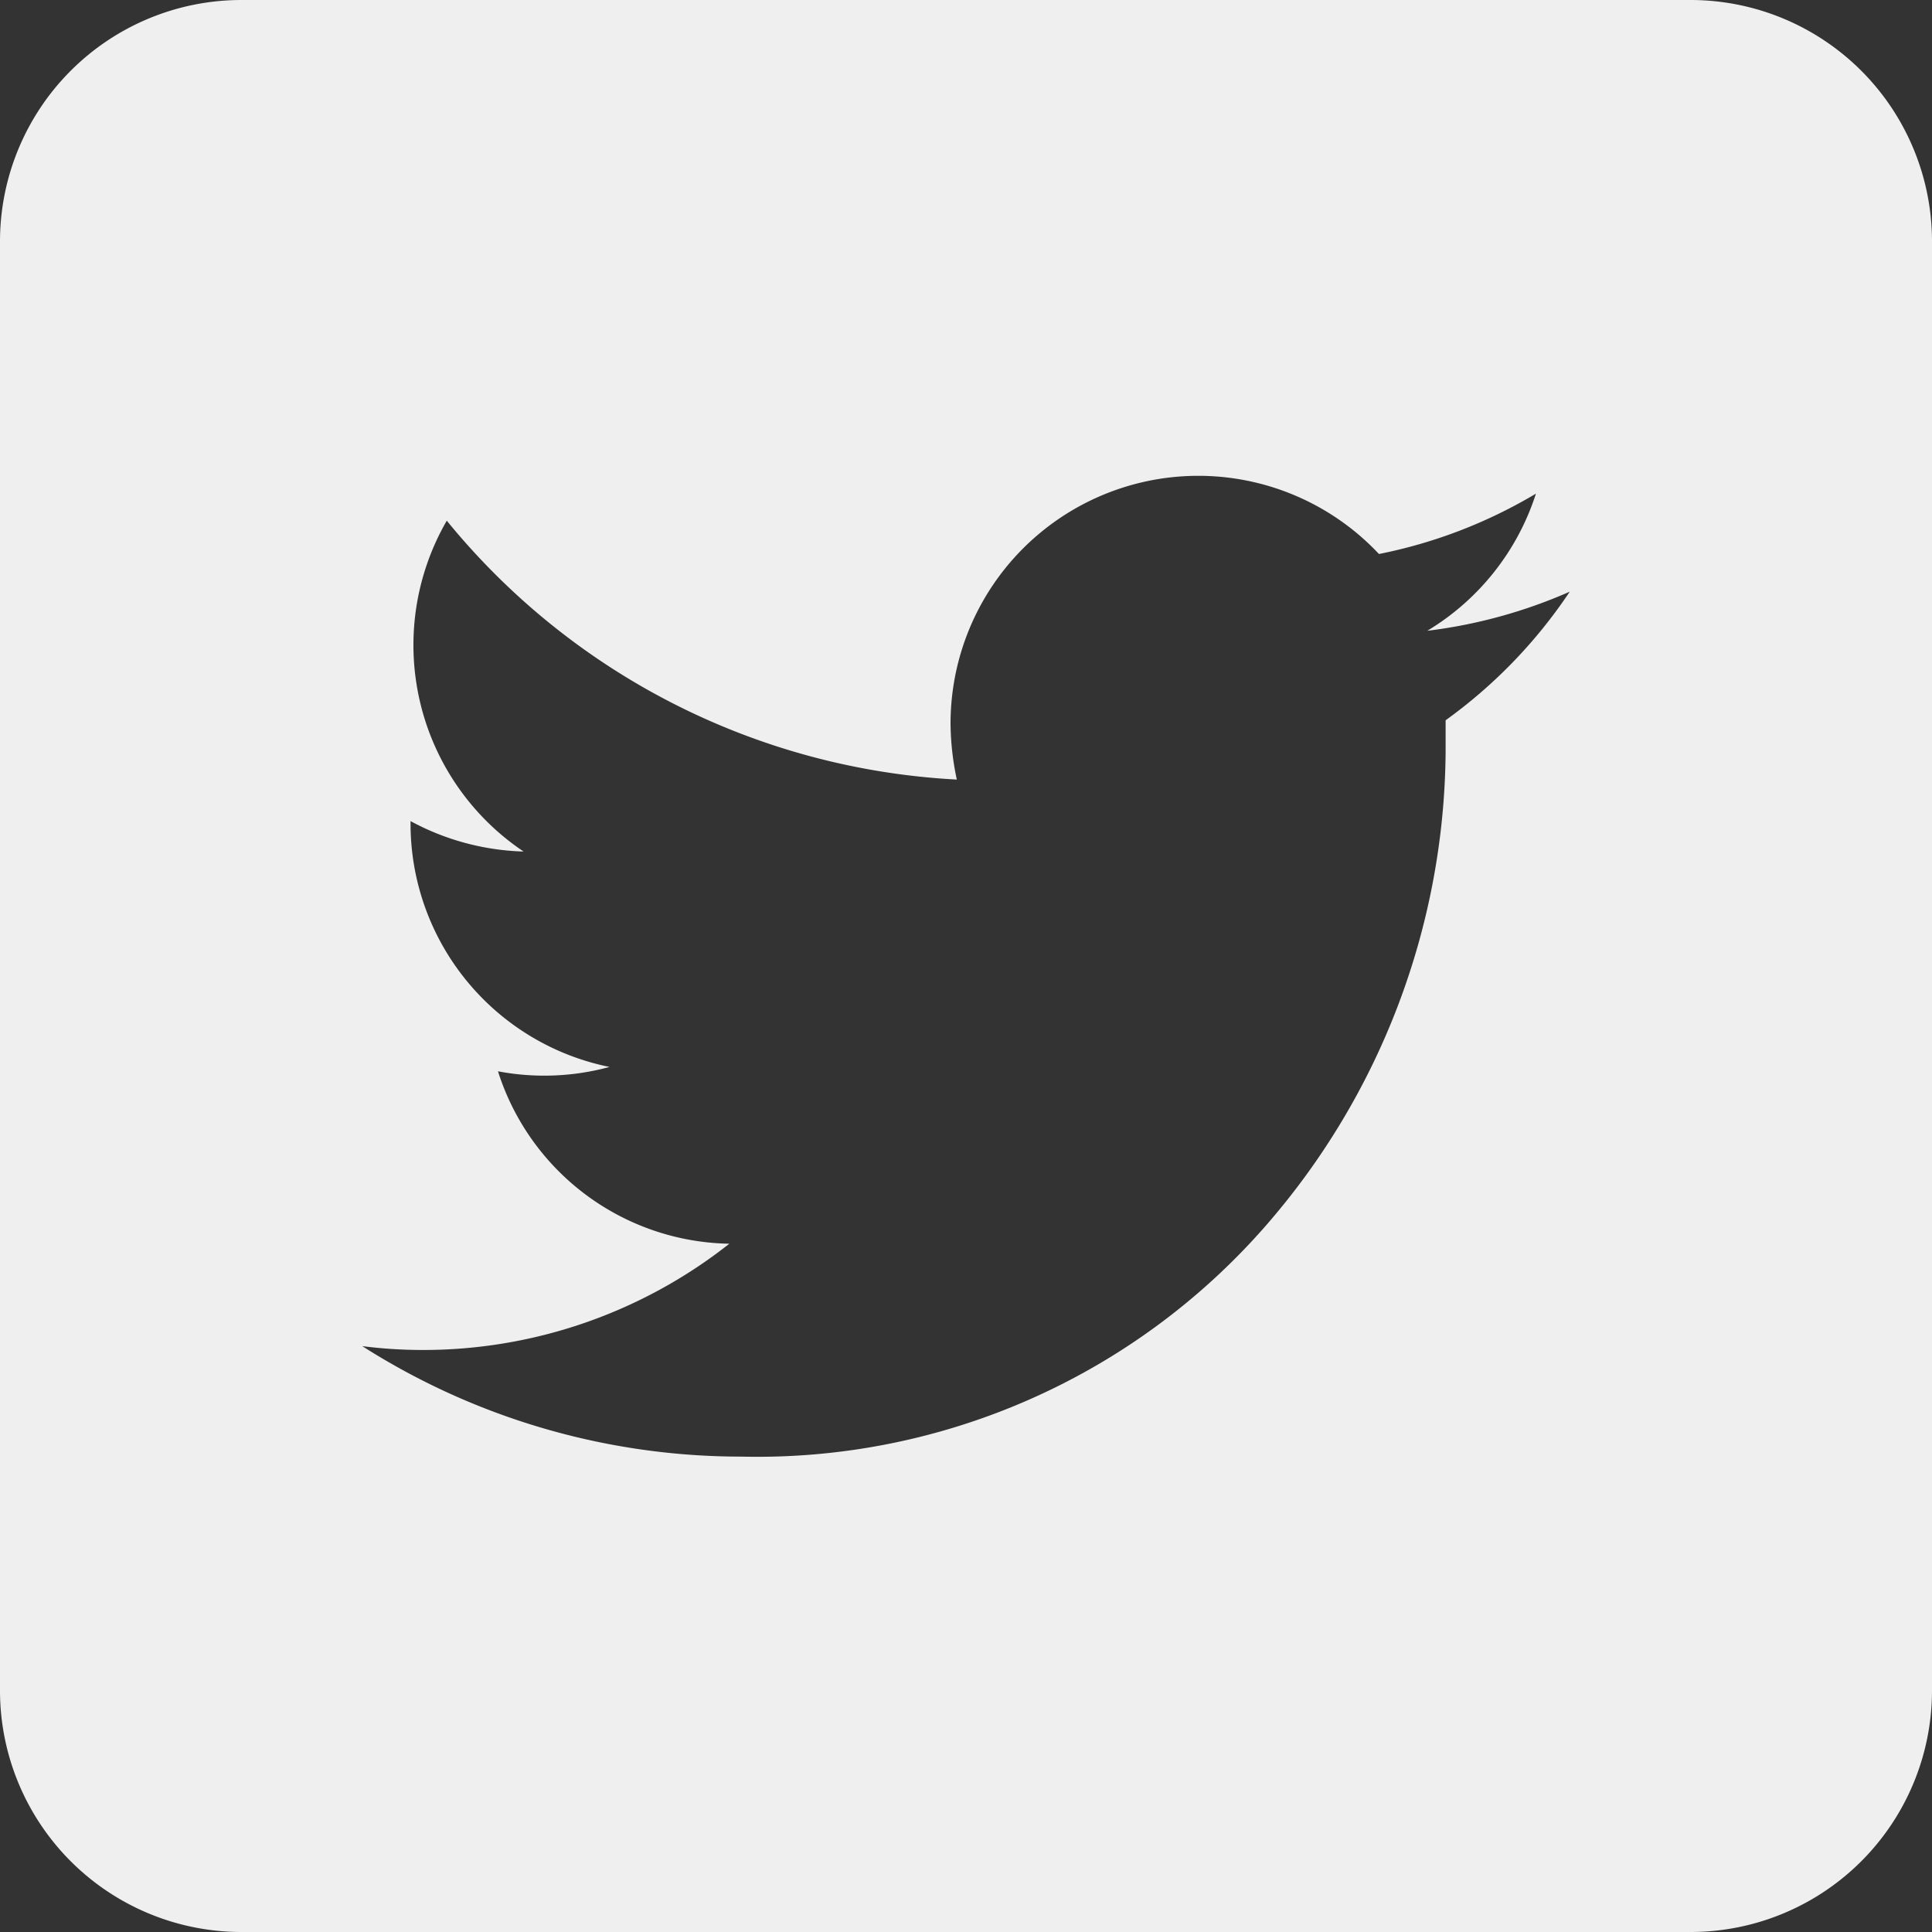 <svg id="Social_Icons_24px_Twitter" data-name="Social Icons – 24px / Twitter" xmlns="http://www.w3.org/2000/svg" width="16" height="16" viewBox="0 0 16 16">
  <rect x="0" y="0" width="16" height="16" fill="#333333" stroke="none"/>
  <path id="Icon" d="M14,16H2a2,2,0,0,1-2-2V2A2,2,0,0,1,2,0H14a2,2,0,0,1,2,2V14A2,2,0,0,1,14,16ZM3,11.148H3a5.836,5.836,0,0,0,3.139.915,5.591,5.591,0,0,0,4.333-1.9,6.038,6.038,0,0,0,1.5-3.934c0-.086,0-.176,0-.264A4.148,4.148,0,0,0,13,4.9a4.18,4.18,0,0,1-1.18.324,2.06,2.06,0,0,0,.9-1.136,4.09,4.09,0,0,1-1.3.5,2.052,2.052,0,0,0-3.548,1.4,2.272,2.272,0,0,0,.052.468A5.843,5.843,0,0,1,3.7,4.312a2.059,2.059,0,0,0,.636,2.74A2.087,2.087,0,0,1,3.4,6.8v.028A2.056,2.056,0,0,0,5.048,8.836a2.058,2.058,0,0,1-.924.036A2.047,2.047,0,0,0,6.04,10.3a4.092,4.092,0,0,1-2.548.88A3.933,3.933,0,0,1,3,11.148Z" fill="#efefef"/>
</svg>
